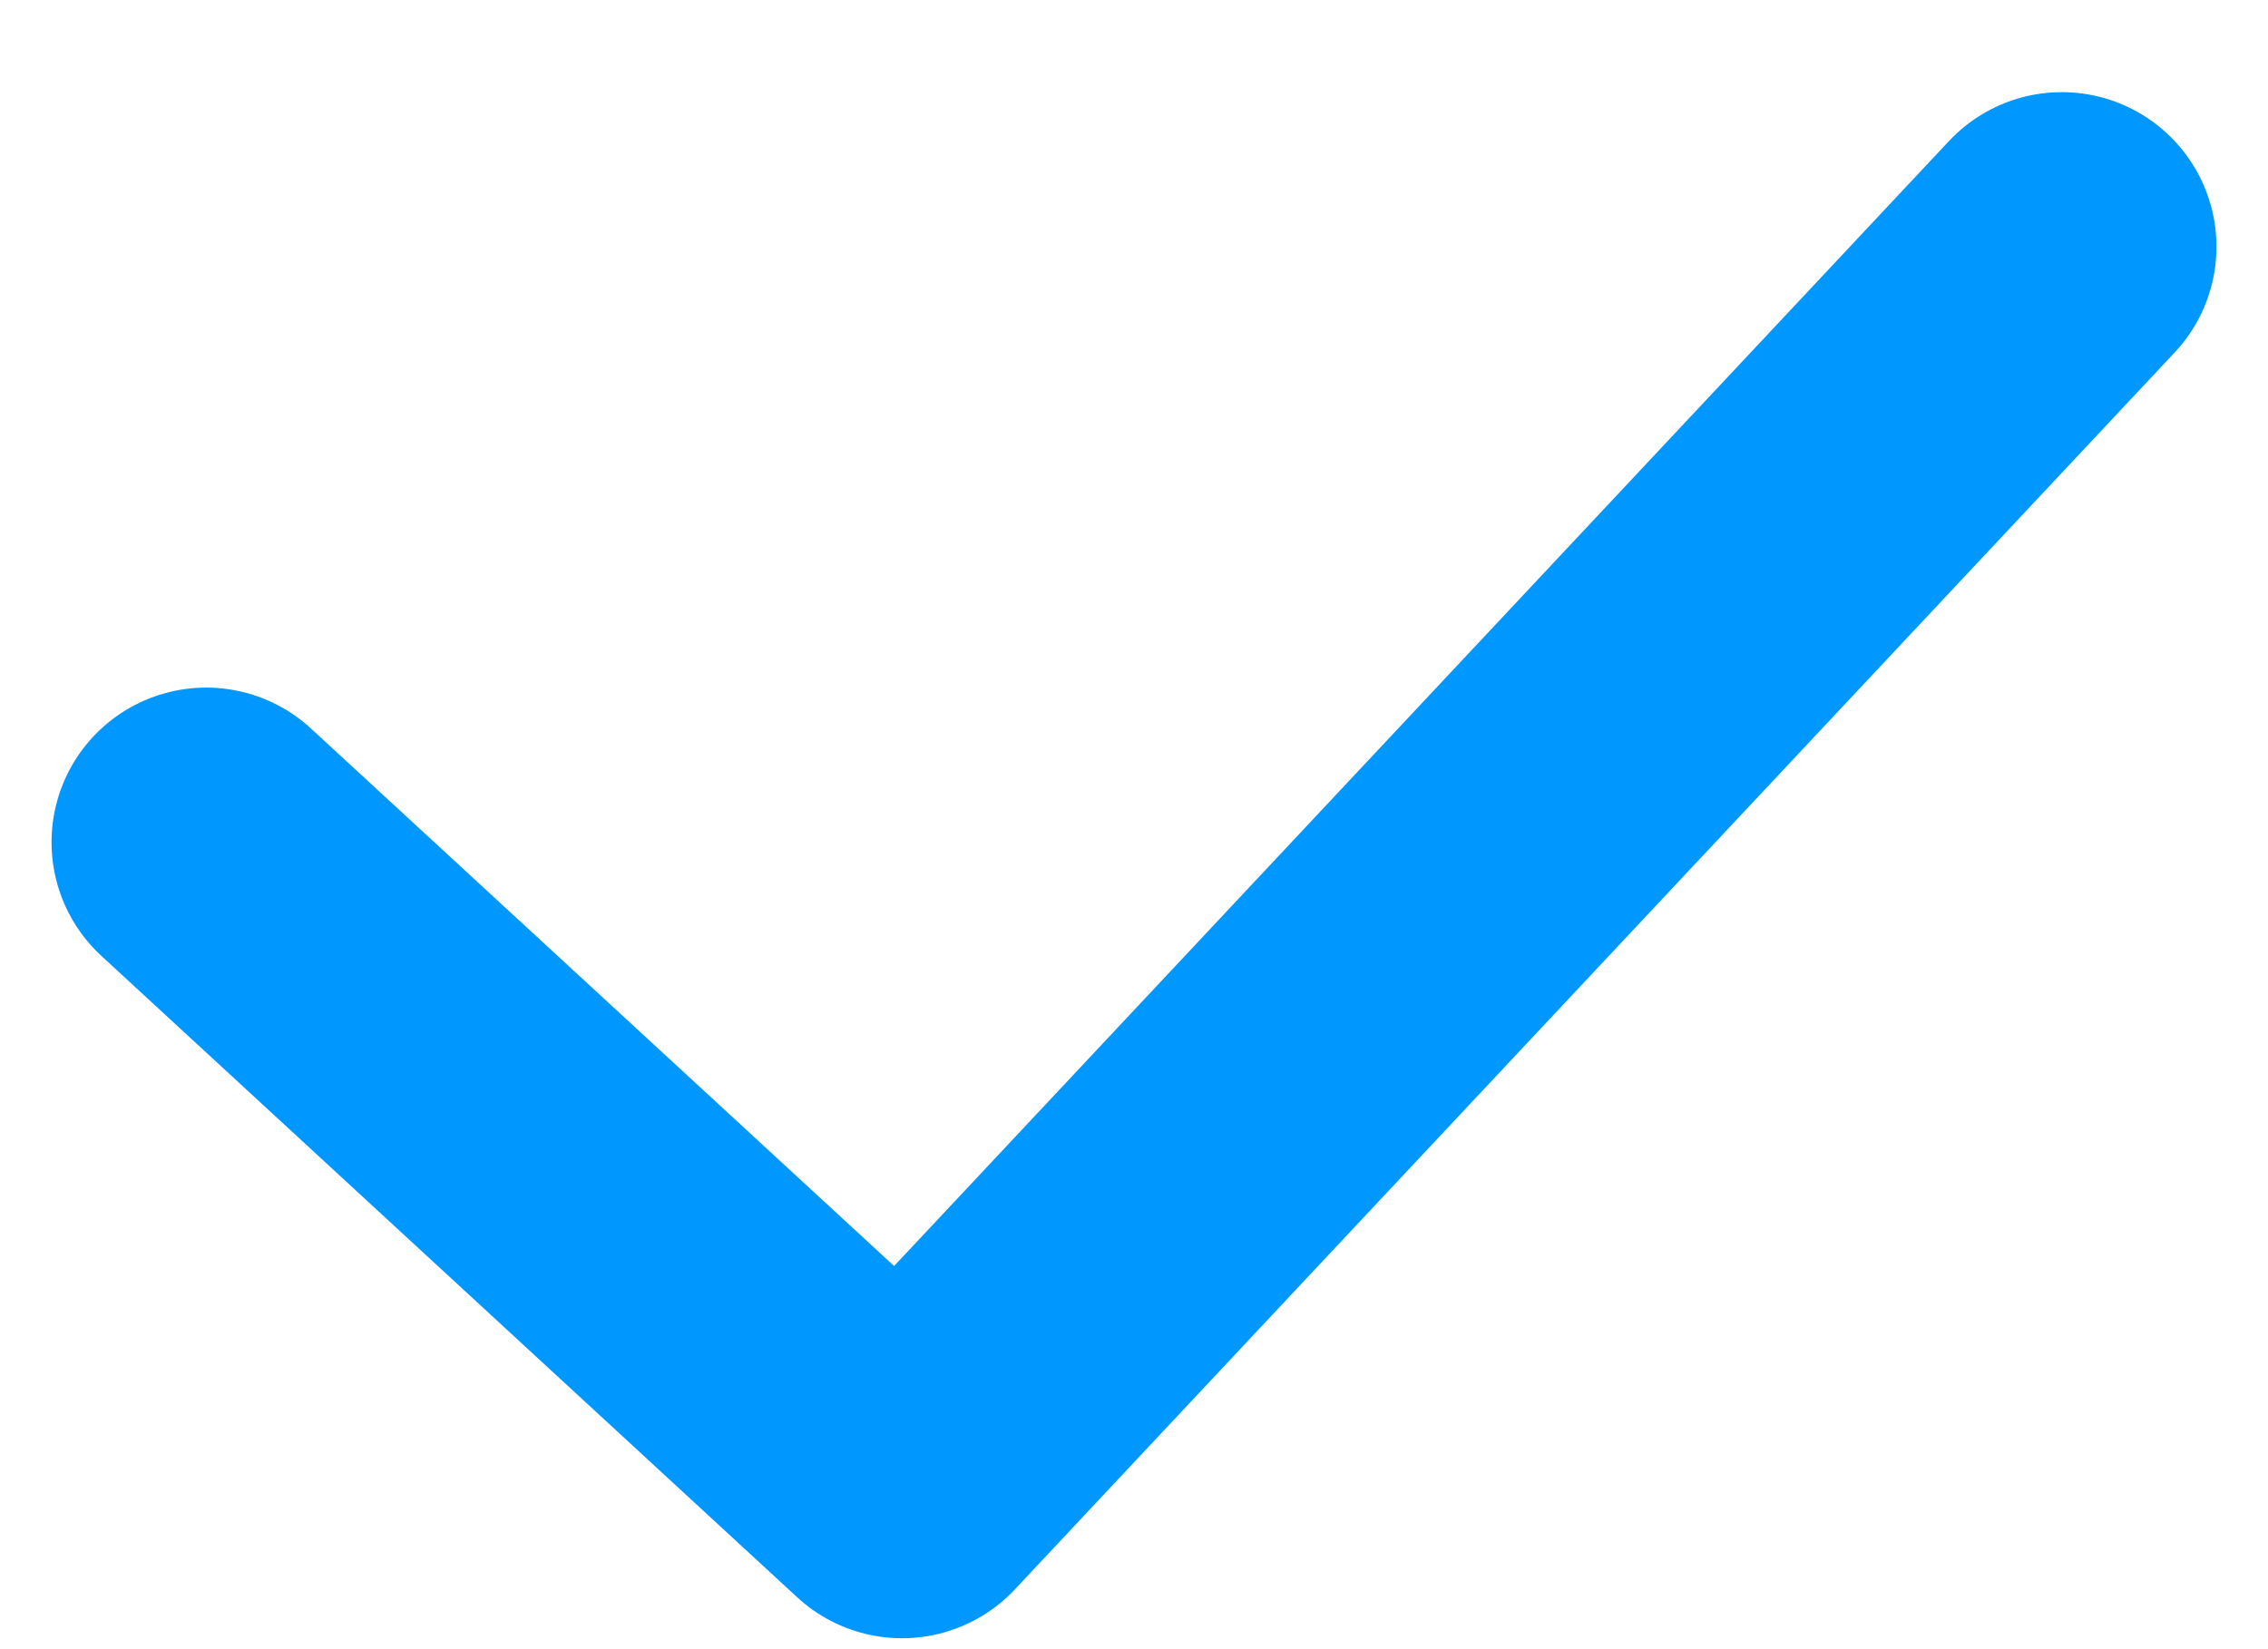 <?xml version="1.0" encoding="UTF-8"?>
<svg xmlns="http://www.w3.org/2000/svg" width="22" height="16" viewBox="0 0 22 16" fill="none">
  <path d="M2 8.171L8.75 14.394L20 2.394" stroke="#0097FF" stroke-width="3" stroke-linecap="round" stroke-linejoin="round"></path>
</svg>
